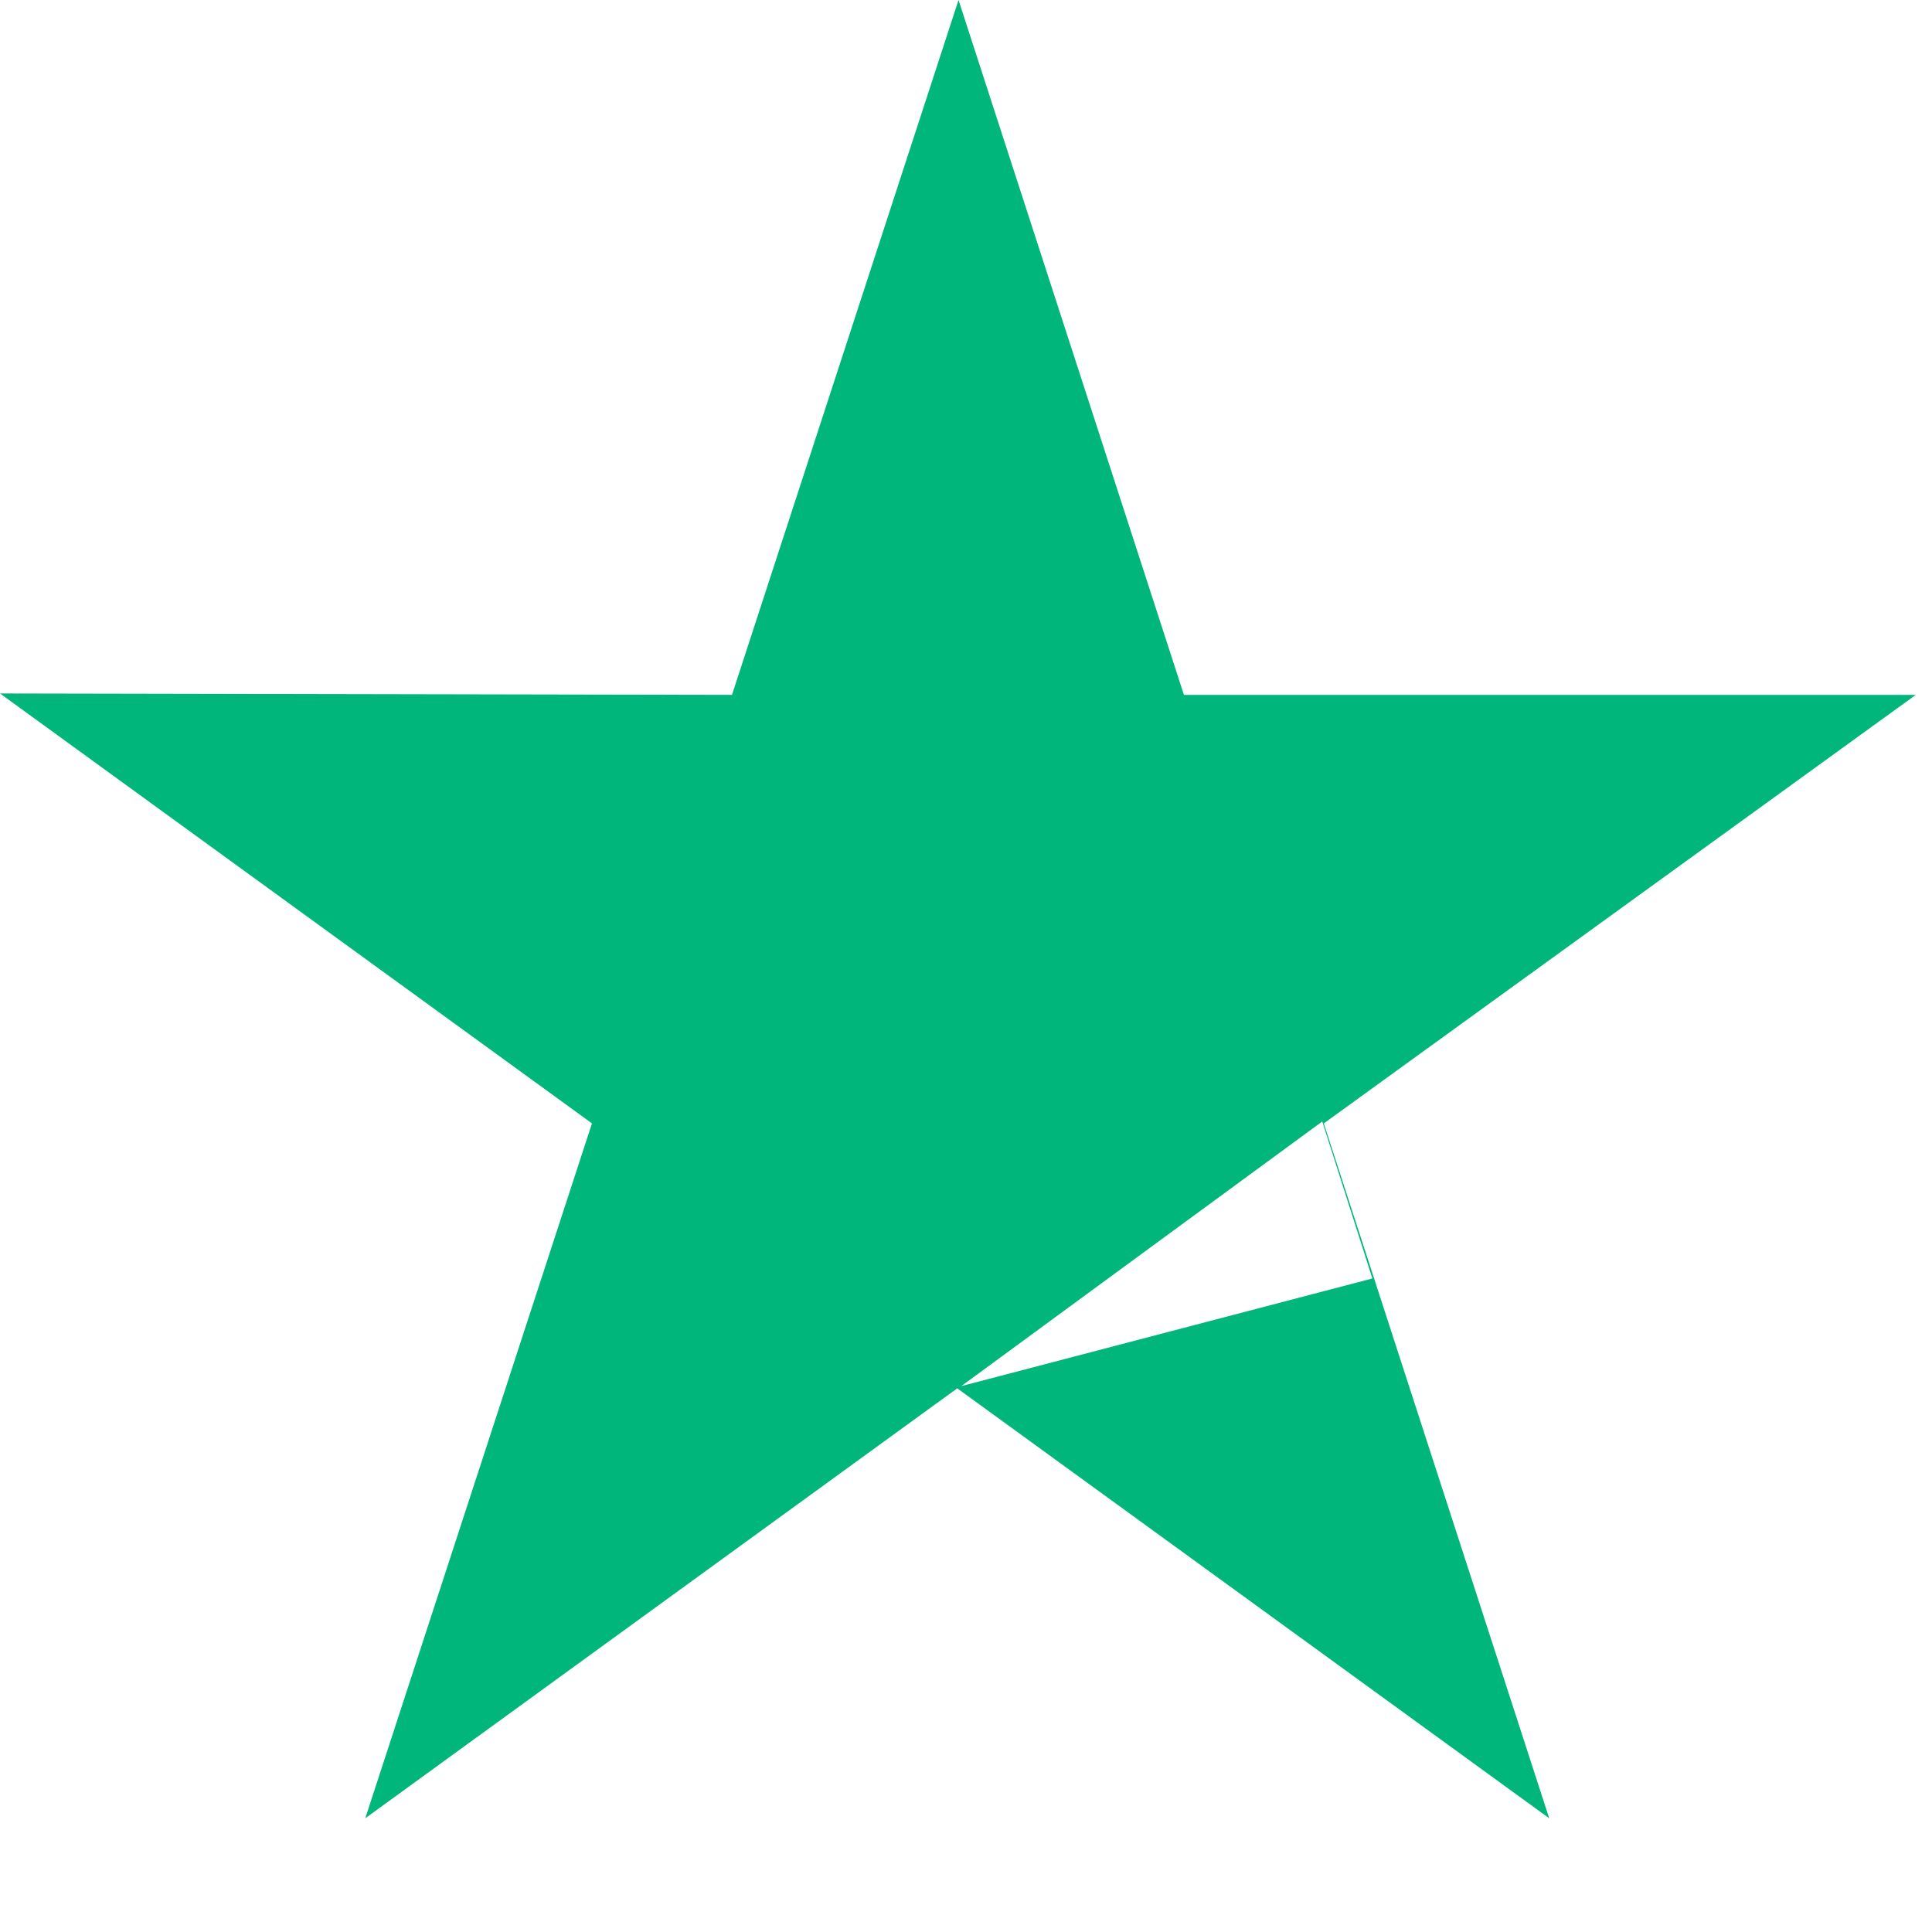 <svg xmlns="http://www.w3.org/2000/svg" width="15" height="15" viewBox="0 0 15 15" fill="none"><path fill-rule="evenodd" clip-rule="evenodd" d="M9.192 5.395L14.874 5.395L10.278 8.722L12.028 14.117L7.432 10.779L2.836 14.117L4.596 8.722L0 5.384L5.683 5.395L7.442 0L9.192 5.395ZM10.266 8.707L10.655 9.926L7.463 10.762L10.266 8.707Z" fill="#00B67A"></path></svg>